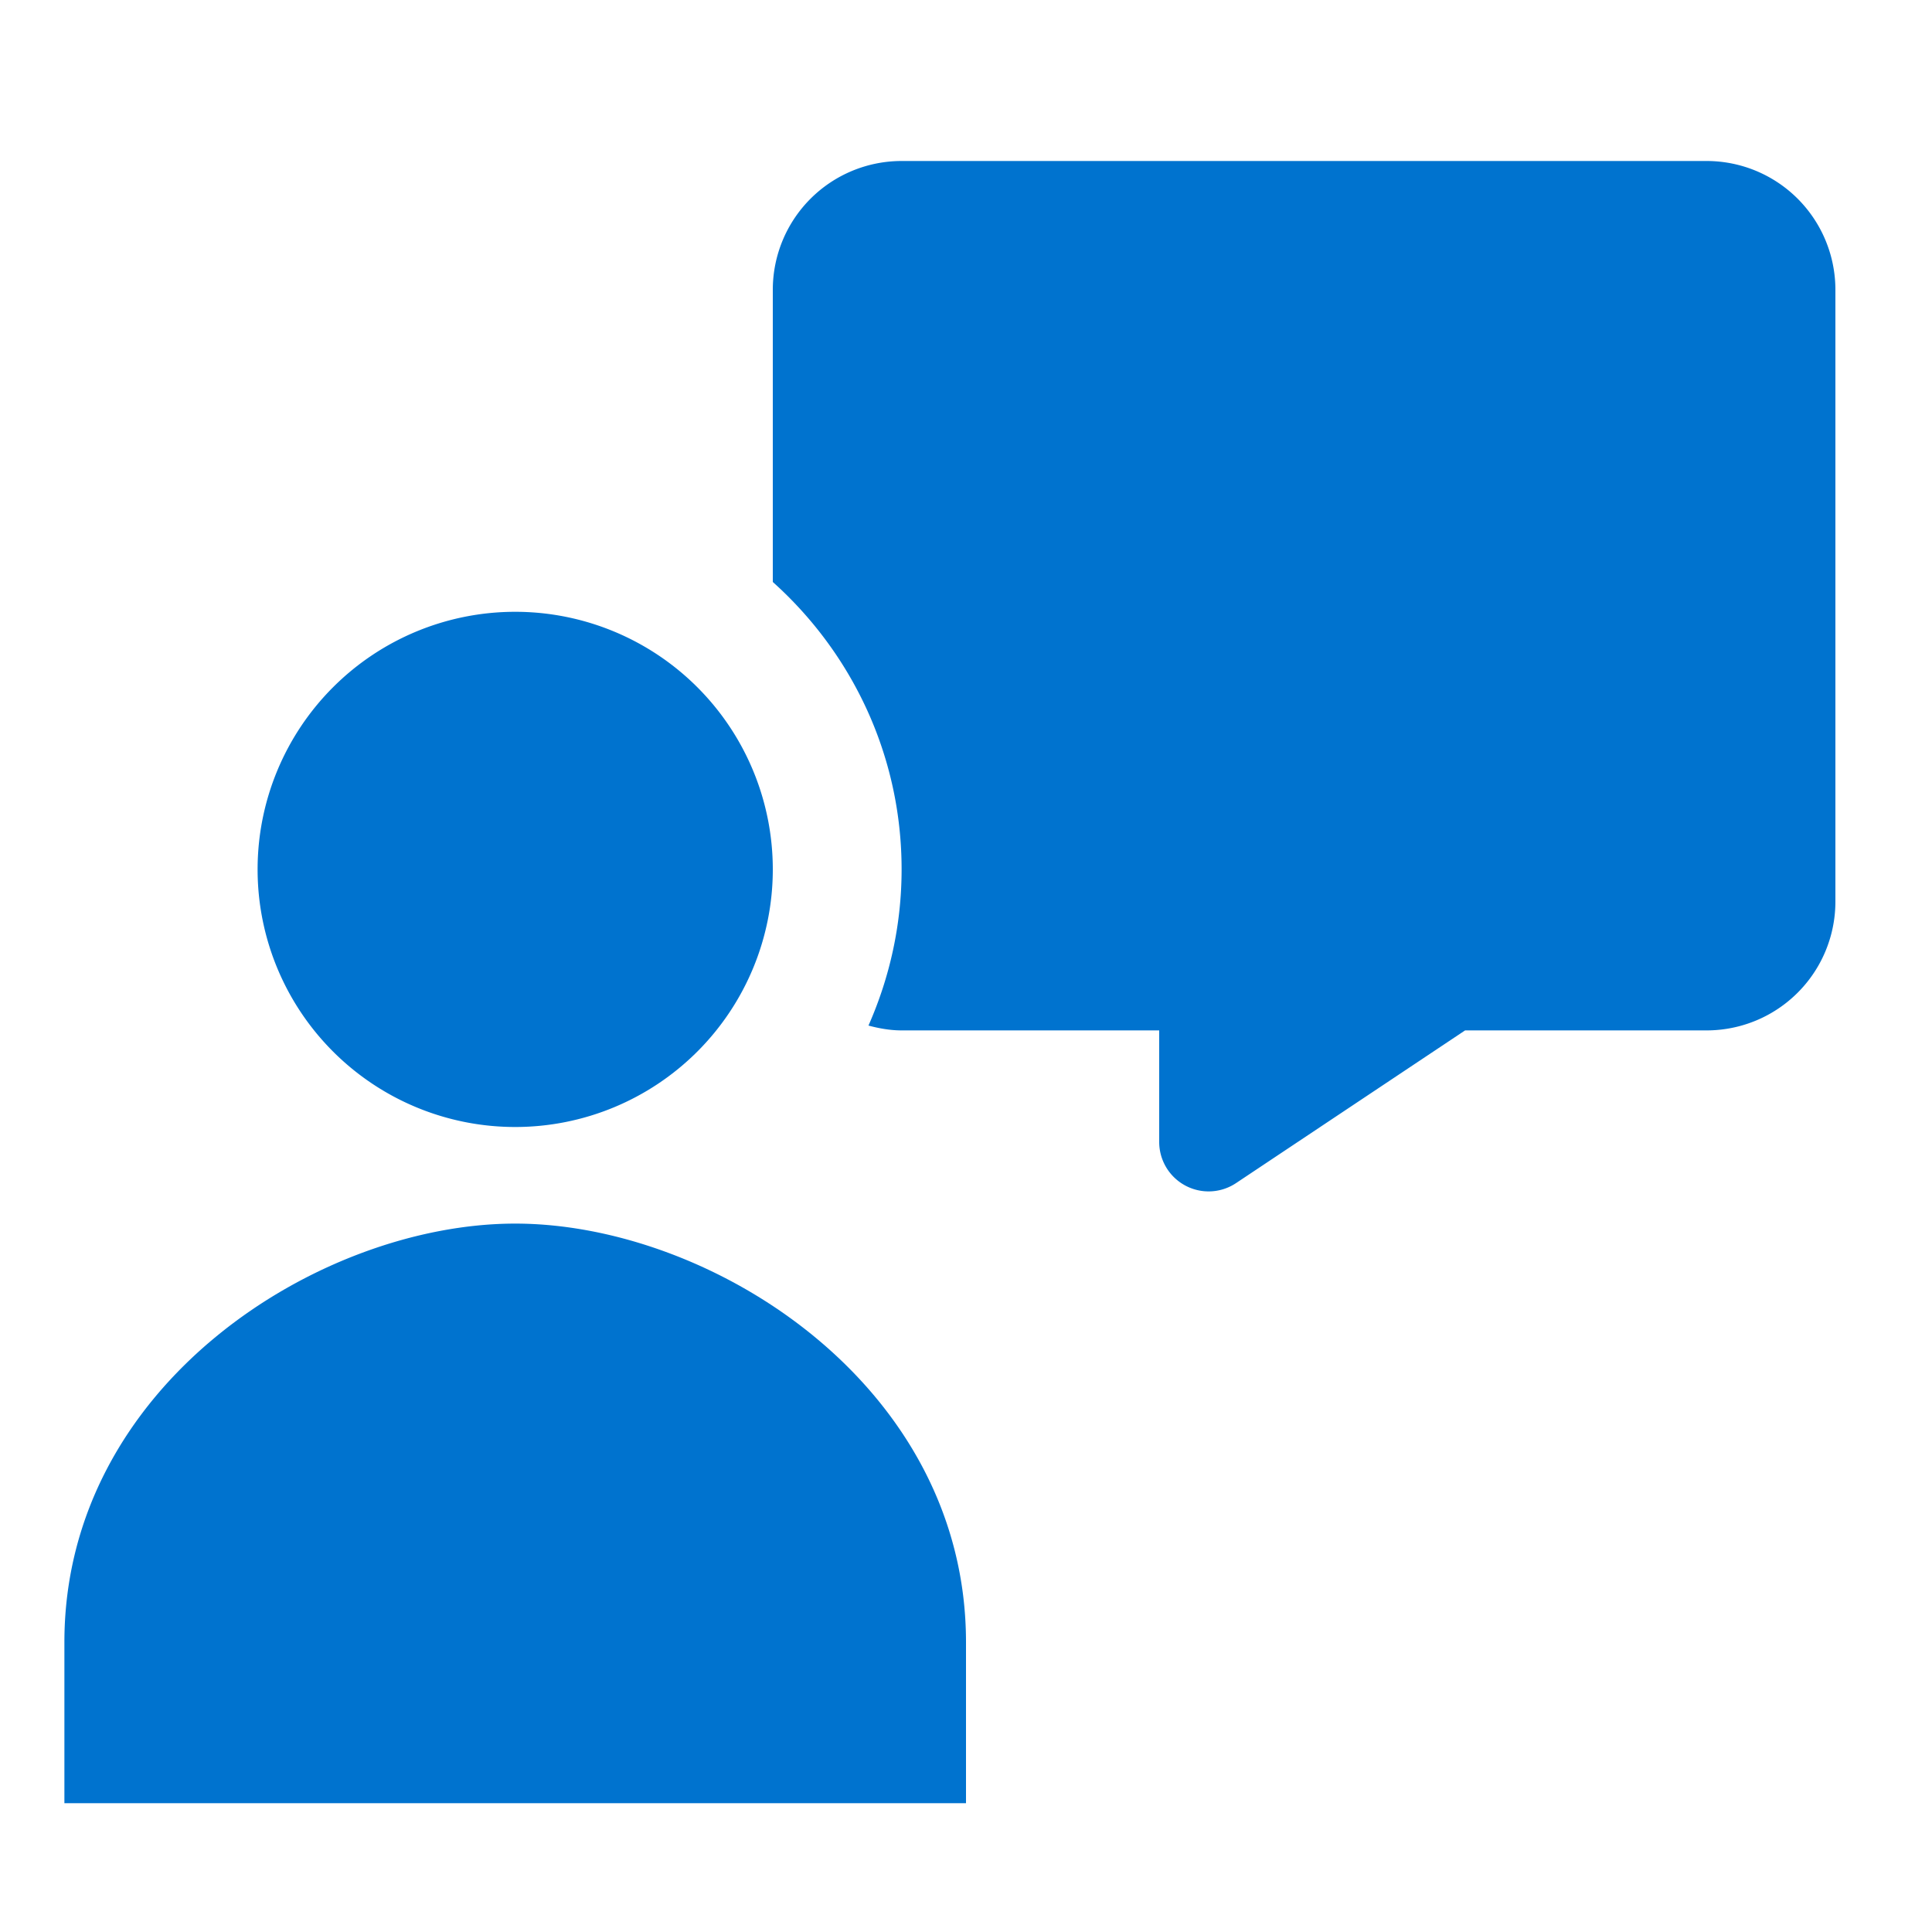 <svg xmlns="http://www.w3.org/2000/svg" xmlns:xlink="http://www.w3.org/1999/xlink" width="512" height="512" x="0" y="0" viewBox="0 0 60 60" style="enable-background:new 0 0 512 512" xml:space="preserve" class="">  <g>    <g fill="#000">      <path d="M16 35a8 8 0 1 0 0-16 8 8 0 0 0 0 16zM30 56v-5c0-8-7.925-13-14-13S2 43 2 51v5zM53 5H28a4 4 0 0 0-4 4v9.074c2.449 2.196 4 5.376 4 8.926 0 1.728-.373 3.365-1.029 4.85.33.088.672.15 1.029.15h8v3.465a1.535 1.535 0 0 0 2.387 1.277L45.5 32H53a4 4 0 0 0 4-4V9a4 4 0 0 0-4-4z" fill="#0073cf" opacity="1" data-original="#000000"></path>    </g>  </g></svg>